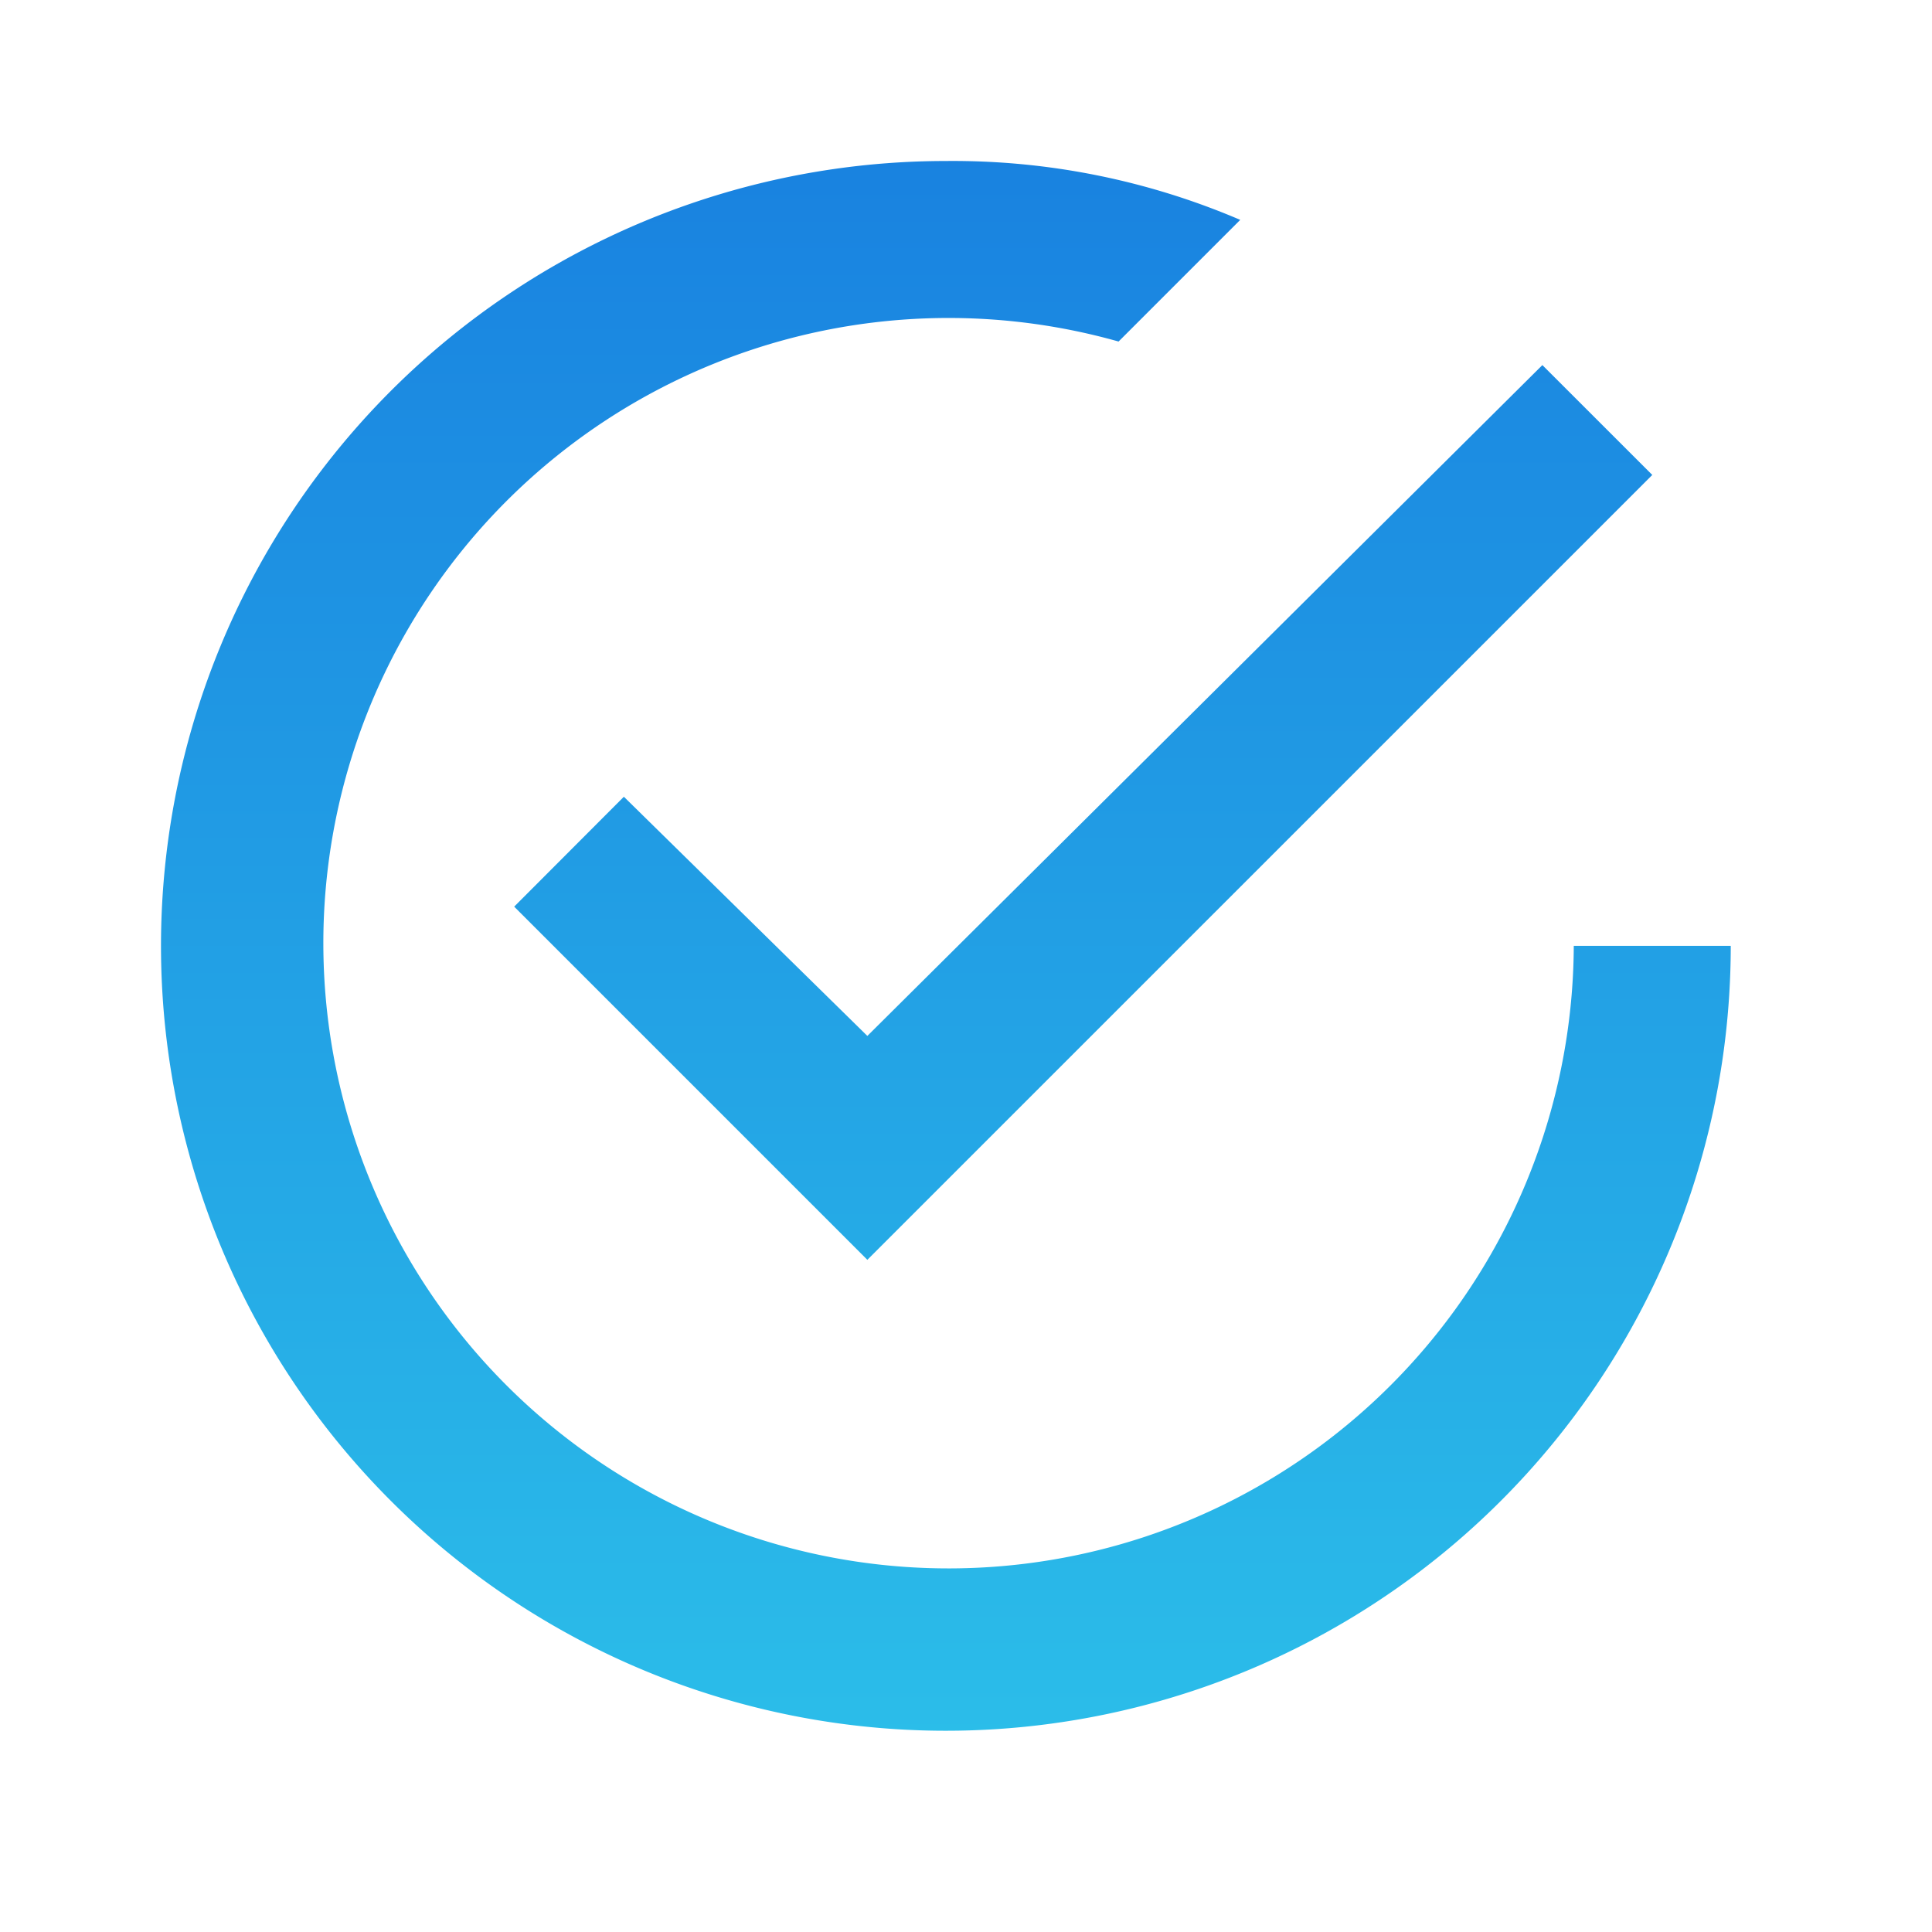 <svg xmlns="http://www.w3.org/2000/svg" xmlns:xlink="http://www.w3.org/1999/xlink" width="36" height="36" viewBox="0 0 36 36">
  <defs>
    <linearGradient id="linear-gradient" x1="0.5" x2="0.5" y2="1" gradientUnits="objectBoundingBox">
      <stop offset="0" stop-color="#1982e0"/>
      <stop offset="1" stop-color="#2bbde9"/>
    </linearGradient>
    <clipPath id="clip-check-icon">
      <rect width="36" height="36"/>
    </clipPath>
  </defs>
  <g id="check-icon" clip-path="url(#clip-check-icon)">
    <g id="Grupo_6003" data-name="Grupo 6003" transform="translate(0)">
      <path id="Icon_ionic-md-checkmark-circle-outline" data-name="Icon ionic-md-checkmark-circle-outline" d="M12,15.221,9.956,17.269l6.581,6.581L31.163,9.225,29.115,7.178l-12.578,12.5ZM29.7,18A11.65,11.65,0,1,1,21.218,6.739l2.267-2.267A13.6,13.6,0,0,0,18,3.375,14.625,14.625,0,1,0,32.625,18Z" transform="translate(-0.375 -0.375)" fill="url(#linear-gradient)"/>
      <path id="Trazado_1973" data-name="Trazado 1973" d="M0,0H36V36H0Z" fill="#0c143e" opacity="0"/>
    </g>
  </g>
</svg>
